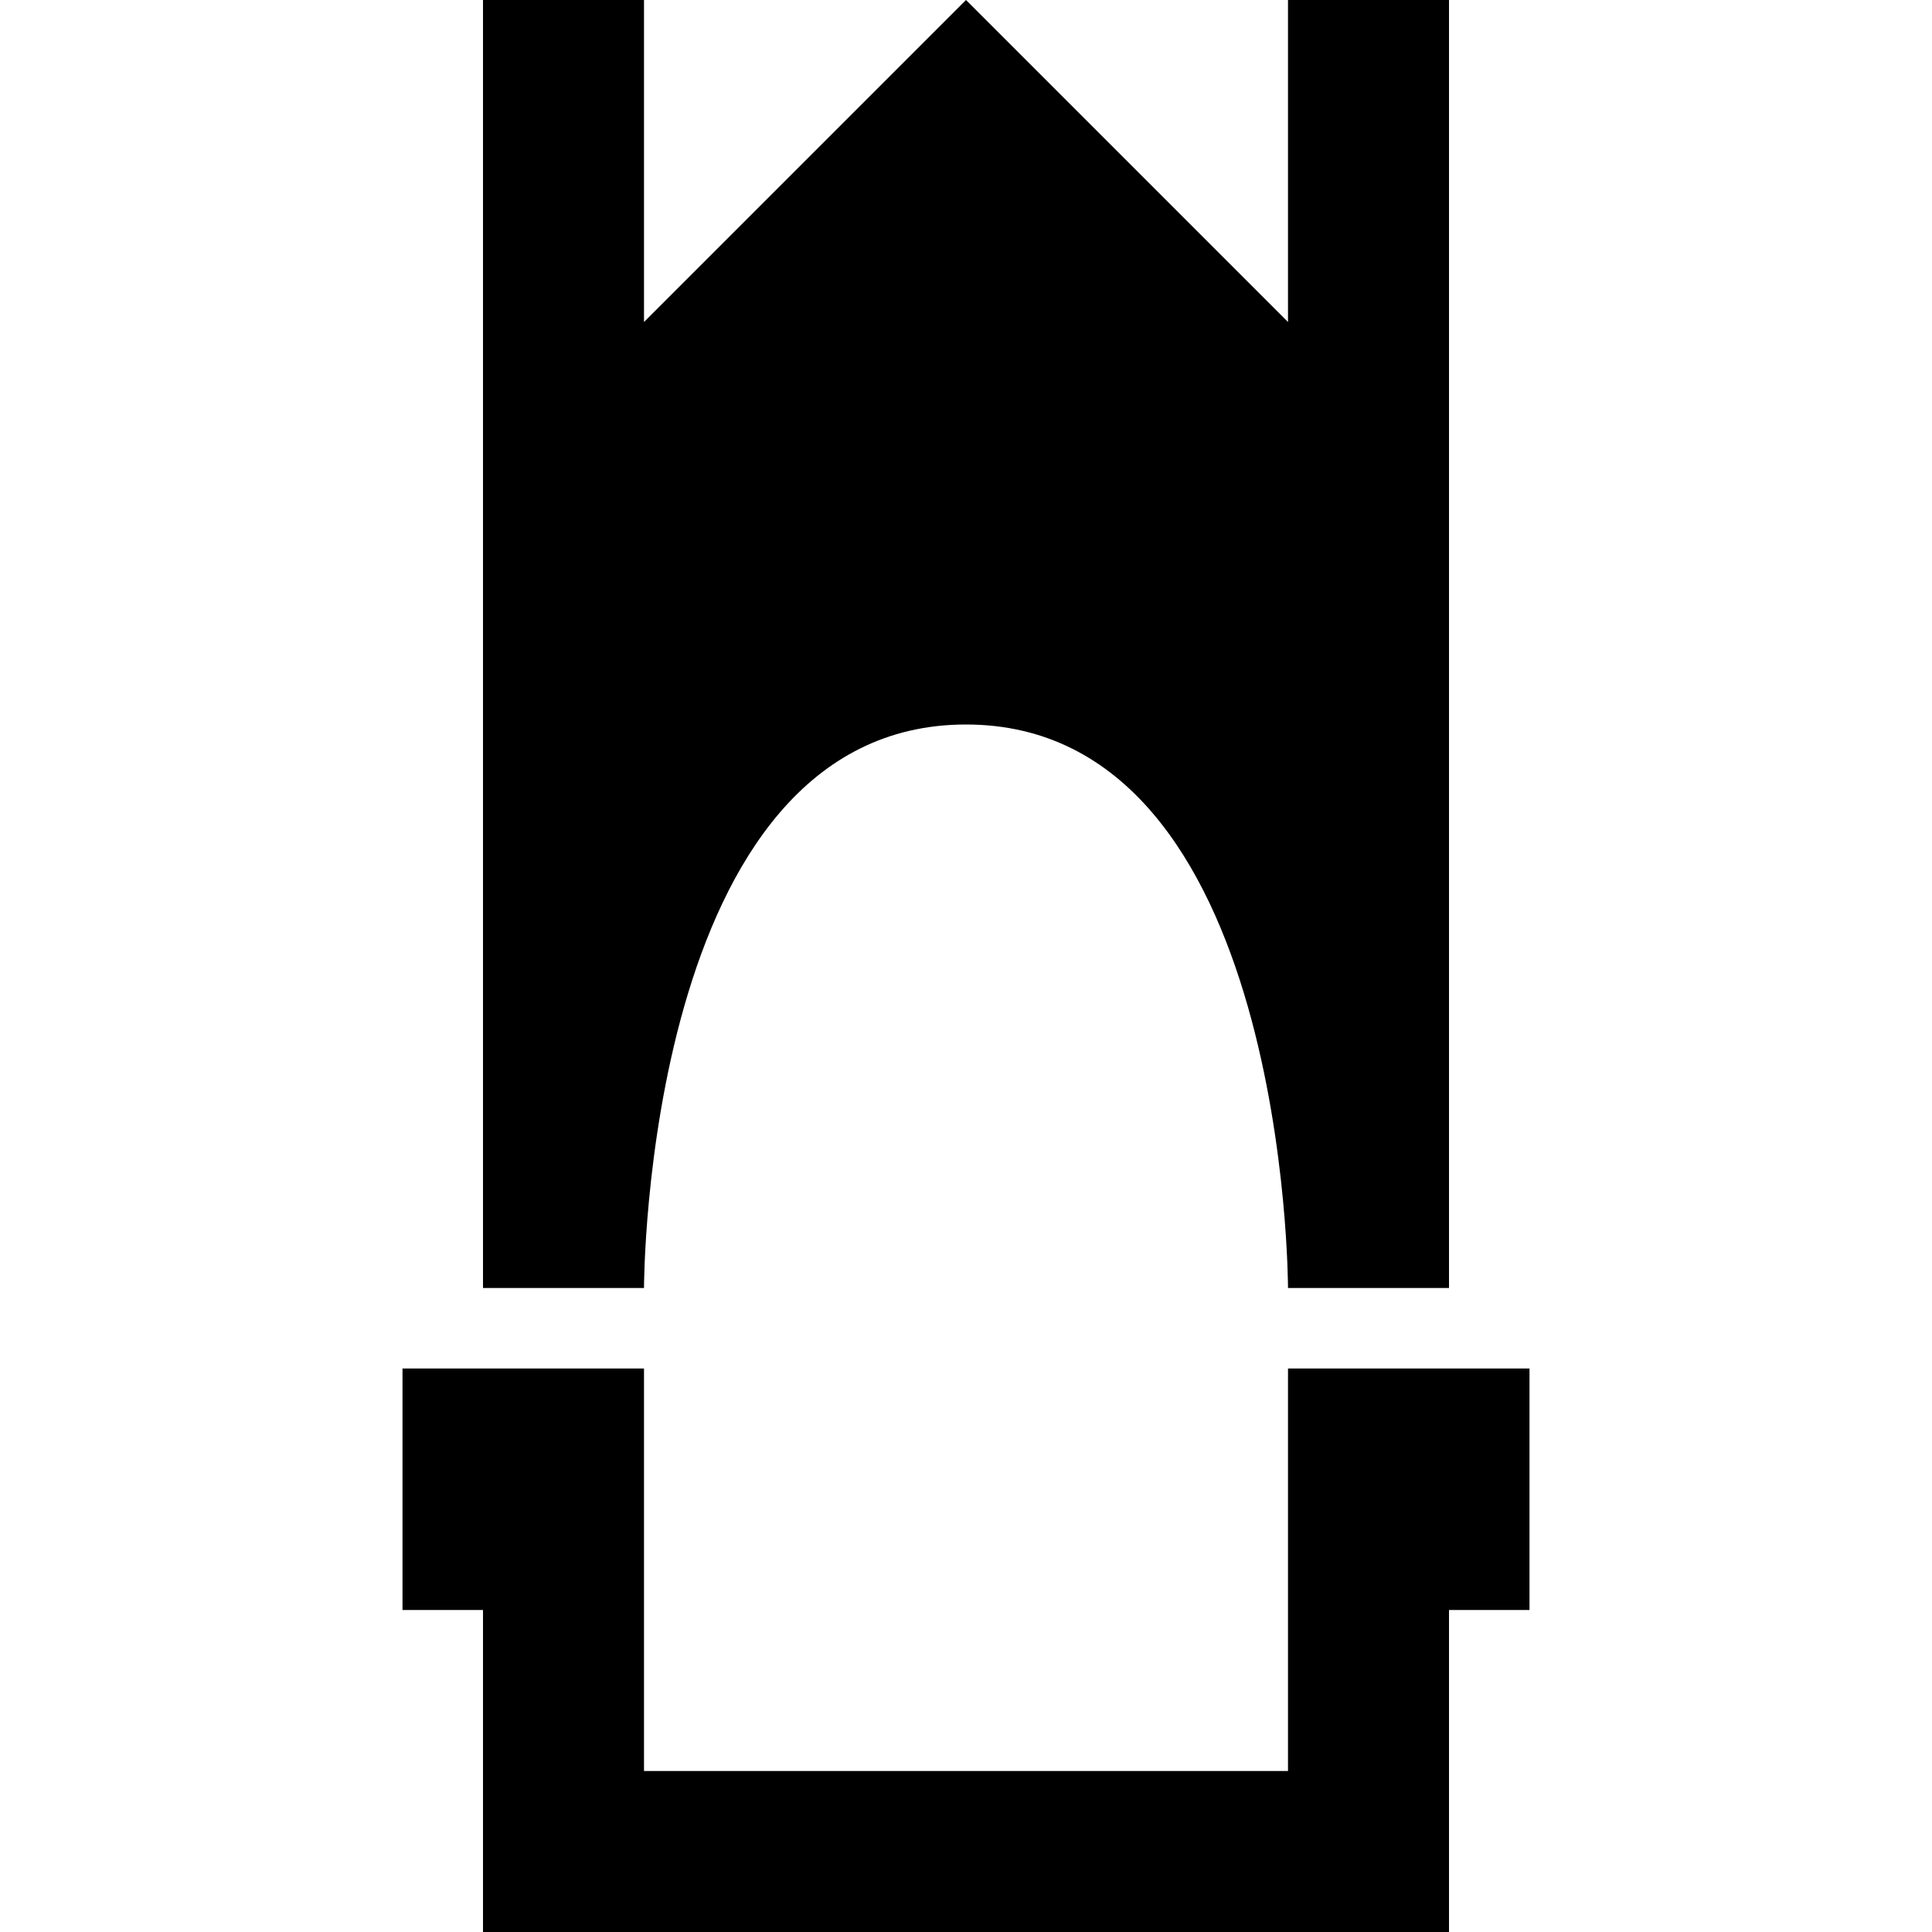 <?xml version="1.0" encoding="utf-8"?><!DOCTYPE svg PUBLIC "-//W3C//DTD SVG 1.1//EN" "http://www.w3.org/Graphics/SVG/1.1/DTD/svg11.dtd"><svg version="1.1"  xmlns="http://www.w3.org/2000/svg" xmlns:xlink="http://www.w3.org/1999/xlink" x="0px" y="0px"  viewBox="0 0 24 24" style="enable-background:new 0 0 24 24;" xml:space="preserve"><title>Senate Logo</title><g id="Senate"> <path class="st0" d="M18,0v16h-2c0,0,0-7-4-7c-4,0-4,7-4,7H6V0h2v4l4-4l4,4V0H18z"/> <polygon class="st0" points="19,17 19,20 18,20 18,24 6,24 6,20 5,20 5,17 8,17 8,22 16,22 16,17  "/></g></svg>